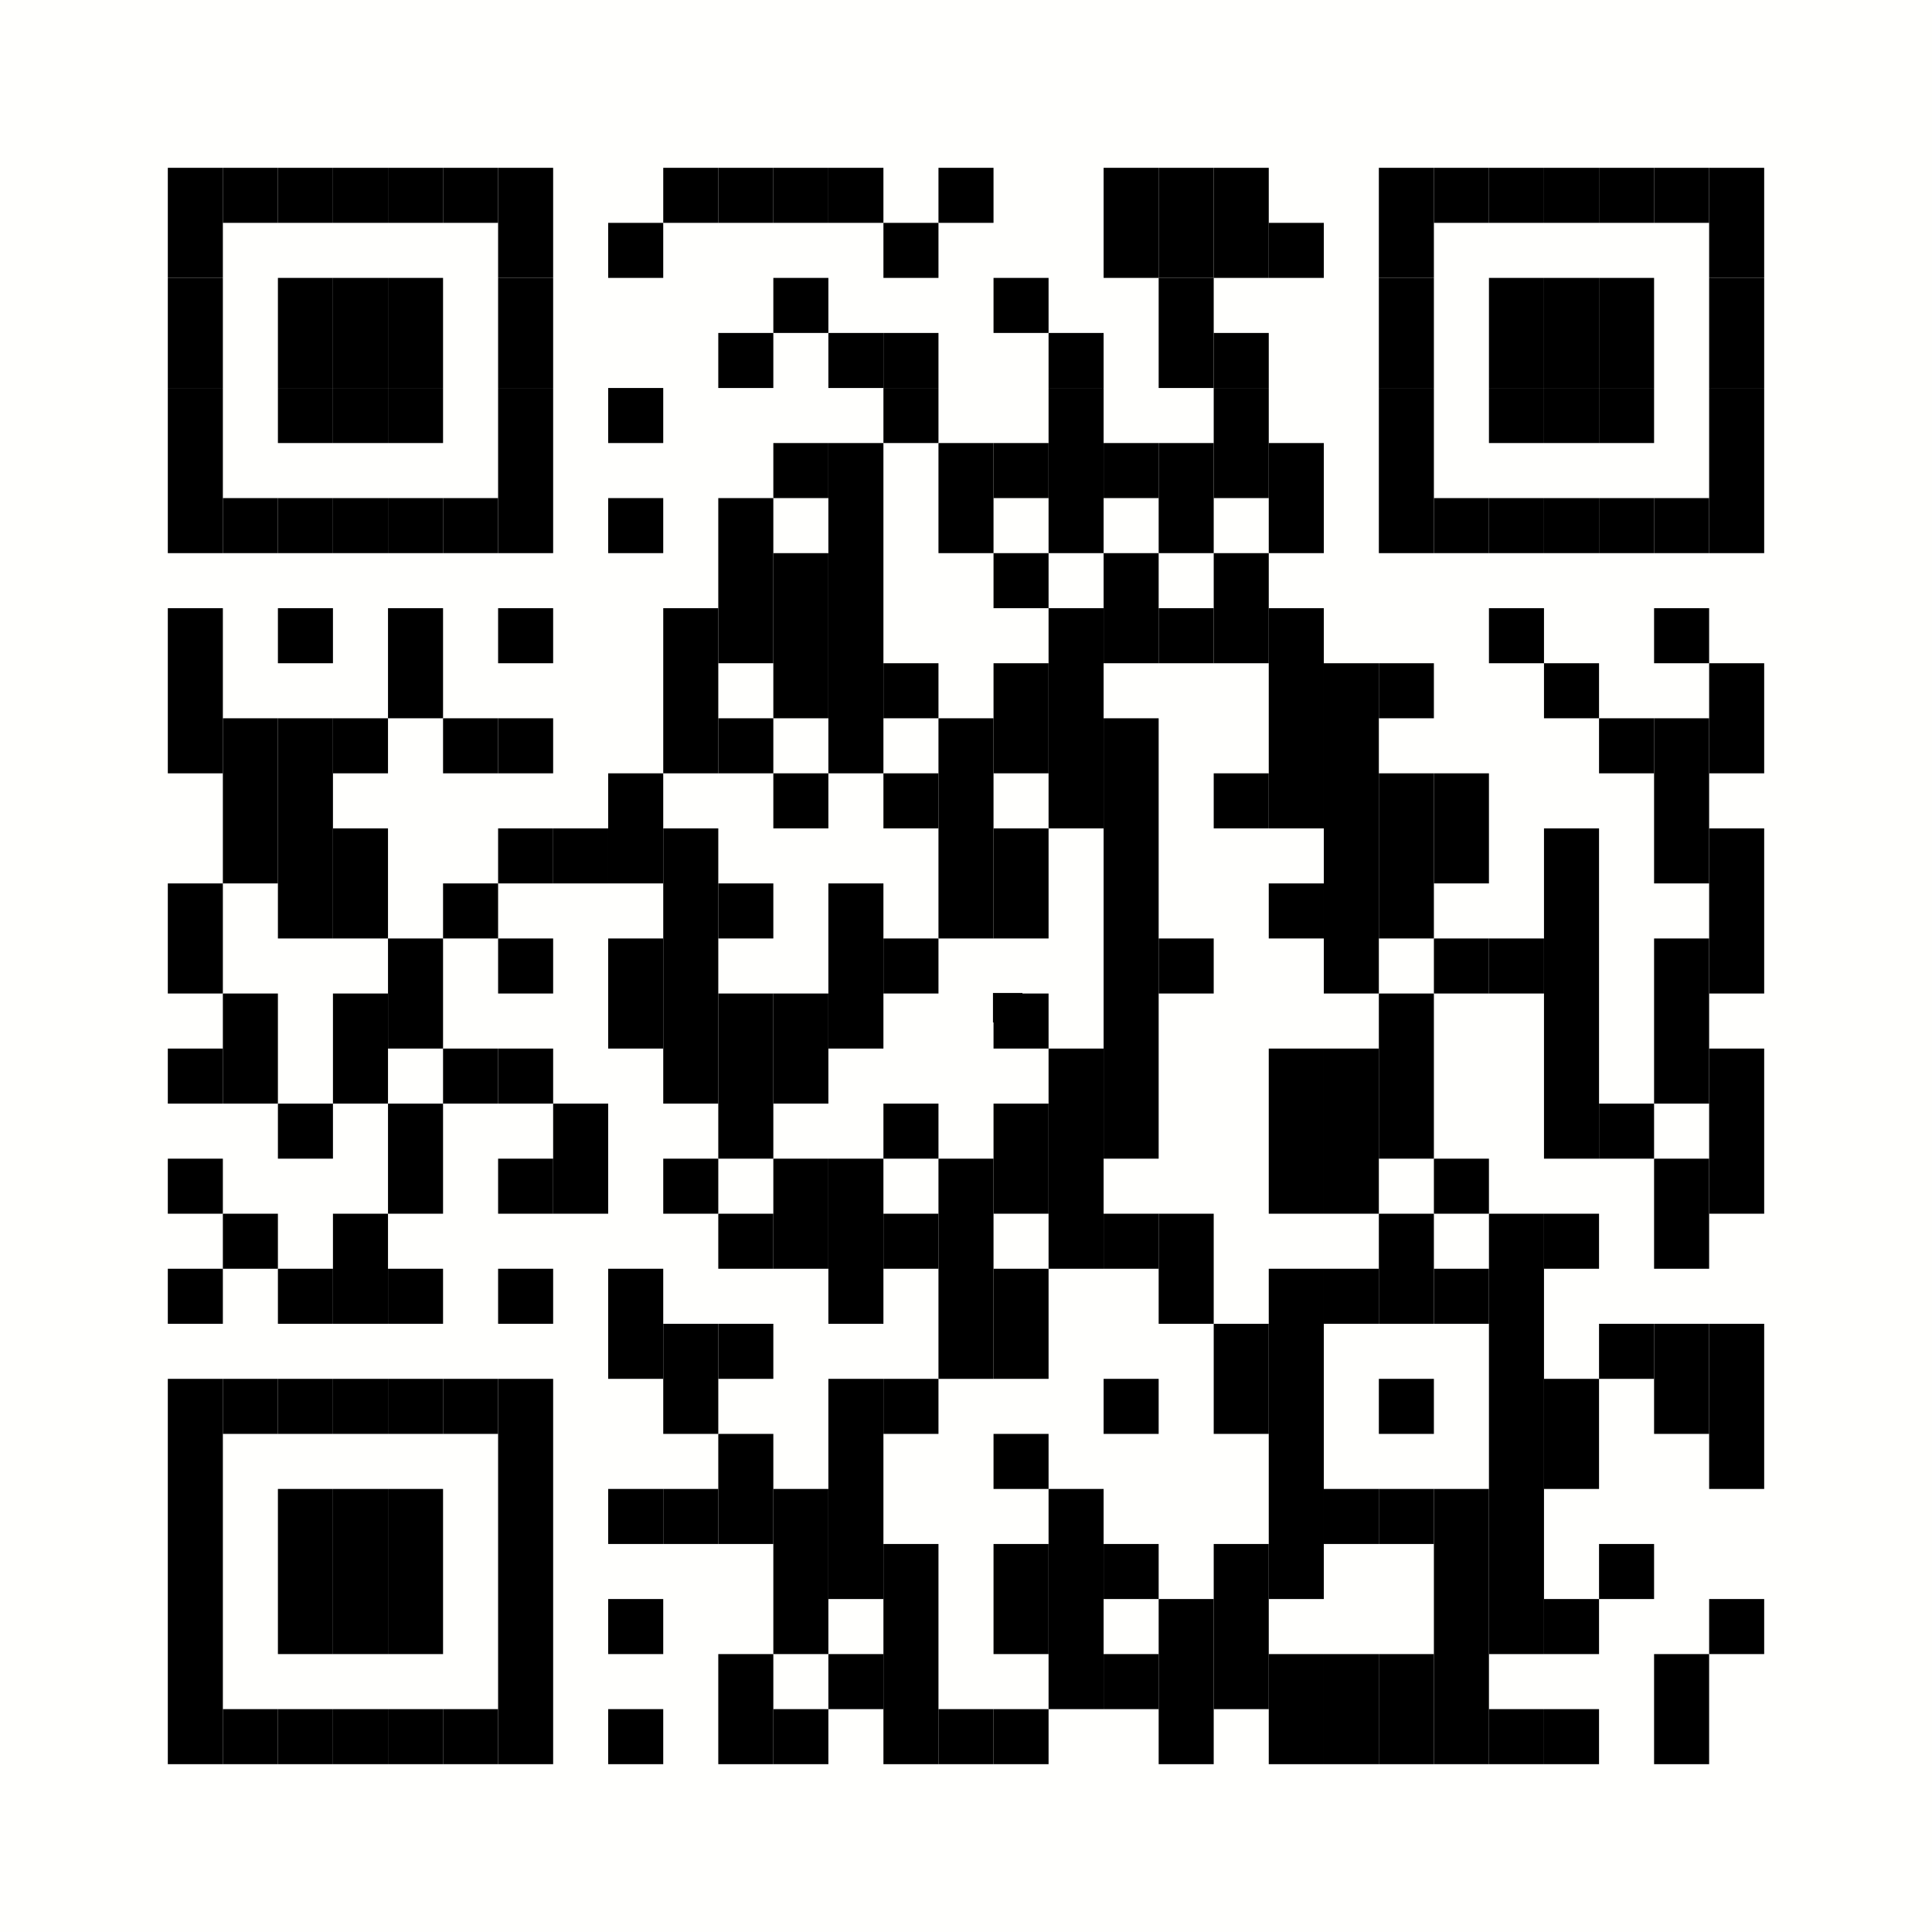 <?xml version="1.0" encoding="utf-8"?>
<!-- Generator: Adobe Illustrator 25.4.1, SVG Export Plug-In . SVG Version: 6.00 Build 0)  -->
<svg version="1.1" id="Laag_1" xmlns="http://www.w3.org/2000/svg" xmlns:xlink="http://www.w3.org/1999/xlink" x="0px" y="0px"
	 viewBox="0 0 3000 3000" style="enable-background:new 0 0 3000 3000;" xml:space="preserve">
<style type="text/css">
	.st0{fill:#FFFFFD;}
</style>
<rect class="st0" width="3000" height="3000"/>
<g>
	<rect x="260.59" y="260.58" width="85.47" height="170.95"/>
	<rect x="260.59" y="431.53" width="85.47" height="170.95"/>
	<rect x="260.59" y="602.49" width="85.47" height="256.43"/>
	<rect x="260.59" y="944.4" width="85.47" height="256.43"/>
	<rect x="260.59" y="1371.78" width="85.47" height="170.95"/>
	<rect x="260.59" y="1628.21" width="85.47" height="85.47"/>
	<rect x="260.59" y="1799.17" width="85.47" height="85.47"/>
	<rect x="260.59" y="1970.11" width="85.47" height="85.47"/>
	<rect x="260.59" y="2141.07" width="85.47" height="598.33"/>
	<rect x="346.06" y="260.58" width="85.47" height="85.47"/>
	<rect x="346.06" y="773.44" width="85.47" height="85.47"/>
	<rect x="346.06" y="1115.35" width="85.47" height="256.43"/>
	<rect x="346.06" y="1542.73" width="85.47" height="170.95"/>
	<rect x="346.06" y="1884.64" width="85.47" height="85.47"/>
	<rect x="346.06" y="2141.07" width="85.47" height="85.47"/>
	<rect x="346.06" y="2653.93" width="85.47" height="85.47"/>
	<rect x="431.54" y="260.58" width="85.47" height="85.47"/>
	<rect x="431.54" y="431.53" width="85.47" height="170.95"/>
	<rect x="431.54" y="602.49" width="85.47" height="85.47"/>
	<rect x="431.54" y="773.44" width="85.47" height="85.47"/>
	<rect x="431.54" y="944.4" width="85.47" height="85.47"/>
	<rect x="431.54" y="1115.35" width="85.47" height="341.91"/>
	<rect x="431.54" y="1713.69" width="85.47" height="85.47"/>
	<rect x="431.54" y="1970.11" width="85.47" height="85.47"/>
	<rect x="431.54" y="2141.07" width="85.47" height="85.47"/>
	<rect x="431.54" y="2312.02" width="85.47" height="256.43"/>
	<rect x="431.54" y="2653.93" width="85.47" height="85.47"/>
	<rect x="517.01" y="260.58" width="85.47" height="85.47"/>
	<rect x="517.01" y="431.53" width="85.47" height="170.95"/>
	<rect x="517.01" y="602.49" width="85.47" height="85.47"/>
	<rect x="517.01" y="773.44" width="85.47" height="85.47"/>
	<rect x="517.01" y="1115.35" width="85.47" height="85.47"/>
	<rect x="517.01" y="1286.31" width="85.47" height="170.95"/>
	<rect x="517.01" y="1542.73" width="85.47" height="170.95"/>
	<rect x="517.01" y="1884.64" width="85.47" height="170.95"/>
	<rect x="517.01" y="2141.07" width="85.47" height="85.47"/>
	<rect x="517.01" y="2312.02" width="85.47" height="256.43"/>
	<rect x="517.01" y="2653.93" width="85.47" height="85.47"/>
	<rect x="602.5" y="260.58" width="85.47" height="85.47"/>
	<rect x="602.5" y="431.53" width="85.47" height="170.95"/>
	<rect x="602.5" y="602.49" width="85.47" height="85.47"/>
	<rect x="602.5" y="773.44" width="85.47" height="85.47"/>
	<rect x="602.5" y="944.4" width="85.47" height="170.95"/>
	<rect x="602.5" y="1457.26" width="85.47" height="170.95"/>
	<rect x="602.5" y="1713.69" width="85.47" height="170.95"/>
	<rect x="602.5" y="1970.11" width="85.47" height="85.47"/>
	<rect x="602.5" y="2141.07" width="85.47" height="85.47"/>
	<rect x="602.5" y="2312.02" width="85.47" height="256.43"/>
	<rect x="602.5" y="2653.93" width="85.47" height="85.47"/>
	<rect x="687.97" y="260.58" width="85.47" height="85.47"/>
	<rect x="687.97" y="773.44" width="85.47" height="85.47"/>
	<rect x="687.97" y="1115.35" width="85.47" height="85.47"/>
	<rect x="687.97" y="1371.78" width="85.47" height="85.47"/>
	<rect x="687.97" y="1628.21" width="85.47" height="85.47"/>
	<rect x="687.97" y="2141.07" width="85.47" height="85.47"/>
	<rect x="687.97" y="2653.93" width="85.47" height="85.47"/>
	<rect x="773.45" y="260.58" width="85.47" height="170.95"/>
	<rect x="773.45" y="431.53" width="85.47" height="170.95"/>
	<rect x="773.45" y="602.49" width="85.47" height="256.43"/>
	<rect x="773.45" y="944.4" width="85.47" height="85.47"/>
	<rect x="773.45" y="1115.35" width="85.47" height="85.47"/>
	<rect x="773.45" y="1286.31" width="85.47" height="85.47"/>
	<rect x="773.45" y="1457.26" width="85.47" height="85.47"/>
	<rect x="773.45" y="1628.21" width="85.47" height="85.47"/>
	<rect x="773.45" y="1799.17" width="85.47" height="85.47"/>
	<rect x="773.45" y="1970.11" width="85.47" height="85.47"/>
	<rect x="773.45" y="2141.07" width="85.47" height="598.33"/>
	<rect x="858.92" y="1286.31" width="85.47" height="85.47"/>
	<rect x="858.92" y="1713.69" width="85.47" height="170.95"/>
	<rect x="944.39" y="346.06" width="85.47" height="85.47"/>
	<rect x="944.39" y="602.49" width="85.47" height="85.47"/>
	<rect x="944.39" y="773.44" width="85.47" height="85.47"/>
	<rect x="944.39" y="1200.82" width="85.47" height="170.95"/>
	<rect x="944.39" y="1457.26" width="85.47" height="170.95"/>
	<rect x="944.39" y="1970.11" width="85.47" height="170.95"/>
	<rect x="944.39" y="2312.02" width="85.47" height="85.47"/>
	<rect x="944.39" y="2482.98" width="85.47" height="85.47"/>
	<rect x="944.39" y="2653.93" width="85.47" height="85.47"/>
	<rect x="1029.88" y="260.58" width="85.47" height="85.47"/>
	<rect x="1029.88" y="944.4" width="85.47" height="256.43"/>
	<rect x="1029.88" y="1286.31" width="85.47" height="427.38"/>
	<rect x="1029.88" y="1799.17" width="85.47" height="85.47"/>
	<rect x="1029.88" y="2055.59" width="85.47" height="170.95"/>
	<rect x="1029.88" y="2312.02" width="85.47" height="85.47"/>
	<rect x="1115.35" y="260.58" width="85.47" height="85.47"/>
	<rect x="1115.35" y="517.02" width="85.47" height="85.47"/>
	<rect x="1115.35" y="773.44" width="85.47" height="256.43"/>
	<rect x="1115.35" y="1115.35" width="85.47" height="85.47"/>
	<rect x="1115.35" y="1371.78" width="85.47" height="85.47"/>
	<rect x="1115.35" y="1542.73" width="85.47" height="256.43"/>
	<rect x="1115.35" y="1884.64" width="85.47" height="85.47"/>
	<rect x="1115.35" y="2055.59" width="85.47" height="85.47"/>
	<rect x="1115.35" y="2226.55" width="85.47" height="170.95"/>
	<rect x="1115.35" y="2568.46" width="85.47" height="170.95"/>
	<rect x="1200.83" y="260.58" width="85.47" height="85.47"/>
	<rect x="1200.83" y="431.53" width="85.47" height="85.47"/>
	<rect x="1200.83" y="687.97" width="85.47" height="85.47"/>
	<rect x="1200.83" y="858.93" width="85.47" height="256.43"/>
	<rect x="1200.83" y="1200.82" width="85.47" height="85.47"/>
	<rect x="1200.83" y="1542.73" width="85.47" height="170.95"/>
	<rect x="1200.83" y="1799.17" width="85.47" height="170.95"/>
	<rect x="1200.83" y="2312.02" width="85.47" height="256.43"/>
	<rect x="1200.83" y="2653.93" width="85.47" height="85.47"/>
	<rect x="1286.3" y="260.58" width="85.47" height="85.47"/>
	<rect x="1286.3" y="517.02" width="85.47" height="85.47"/>
	<rect x="1286.3" y="687.97" width="85.47" height="512.86"/>
	<rect x="1286.3" y="1371.78" width="85.47" height="256.43"/>
	<rect x="1286.3" y="1799.17" width="85.47" height="256.43"/>
	<rect x="1286.3" y="2141.07" width="85.47" height="341.91"/>
	<rect x="1286.3" y="2568.46" width="85.47" height="85.47"/>
	<rect x="1371.79" y="346.06" width="85.47" height="85.47"/>
	<rect x="1371.79" y="517.02" width="85.47" height="85.47"/>
	<rect x="1371.79" y="602.49" width="85.47" height="85.47"/>
	<rect x="1371.79" y="1029.87" width="85.47" height="85.47"/>
	<rect x="1371.79" y="1200.82" width="85.47" height="85.47"/>
	<rect x="1371.79" y="1457.26" width="85.47" height="85.47"/>
	<rect x="1371.79" y="1713.69" width="85.47" height="85.47"/>
	<rect x="1371.79" y="1884.64" width="85.47" height="85.47"/>
	<rect x="1371.79" y="2141.07" width="85.47" height="85.47"/>
	<rect x="1371.79" y="2397.5" width="85.47" height="341.91"/>
	<rect x="1457.26" y="260.58" width="85.47" height="85.47"/>
	<rect x="1457.26" y="687.97" width="85.47" height="170.95"/>
	<rect x="1457.26" y="1115.35" width="85.47" height="341.91"/>
	<rect x="1457.26" y="1799.17" width="85.47" height="341.91"/>
	<rect x="1457.26" y="2653.93" width="85.47" height="85.47"/>
	<rect x="1542.74" y="431.53" width="85.47" height="85.47"/>
	<rect x="1542.74" y="687.97" width="85.47" height="85.47"/>
	<rect x="1542.74" y="858.93" width="85.47" height="85.47"/>
	<rect x="1542.74" y="1029.87" width="85.47" height="170.95"/>
	<rect x="1542.74" y="1286.31" width="85.47" height="170.95"/>
	<rect x="1542.74" y="1542.73" width="85.47" height="85.47"/>
	<rect x="1542.74" y="1713.69" width="85.47" height="170.95"/>
	<rect x="1542.74" y="1970.11" width="85.47" height="170.95"/>
	<rect x="1542.74" y="2226.55" width="85.47" height="85.47"/>
	<rect x="1542.74" y="2397.5" width="85.47" height="170.95"/>
	<rect x="1542.74" y="2653.93" width="85.47" height="85.47"/>
	<rect x="1628.21" y="517.02" width="85.47" height="85.47"/>
	<rect x="1628.21" y="602.49" width="85.47" height="256.43"/>
	<rect x="1628.21" y="944.4" width="85.47" height="341.91"/>
	<rect x="1628.21" y="1628.21" width="85.47" height="341.91"/>
	<rect x="1628.21" y="2312.02" width="85.47" height="341.91"/>
	<rect x="1713.69" y="260.58" width="85.47" height="170.95"/>
	<rect x="1713.69" y="687.97" width="85.47" height="85.47"/>
	<rect x="1713.69" y="858.93" width="85.47" height="170.95"/>
	<rect x="1713.69" y="1115.35" width="85.47" height="683.82"/>
	<rect x="1713.69" y="1884.64" width="85.47" height="85.47"/>
	<rect x="1713.69" y="2141.07" width="85.47" height="85.47"/>
	<rect x="1713.69" y="2397.5" width="85.47" height="85.47"/>
	<rect x="1713.69" y="2568.46" width="85.47" height="85.47"/>
	<rect x="1799.17" y="260.58" width="85.47" height="170.95"/>
	<rect x="1799.17" y="431.53" width="85.47" height="170.95"/>
	<rect x="1799.17" y="687.97" width="85.47" height="170.95"/>
	<rect x="1799.17" y="944.4" width="85.47" height="85.47"/>
	<rect x="1799.17" y="1457.26" width="85.47" height="85.47"/>
	<rect x="1799.17" y="1884.64" width="85.47" height="170.95"/>
	<rect x="1799.17" y="2482.98" width="85.47" height="256.43"/>
	<rect x="1884.65" y="260.58" width="85.47" height="170.95"/>
	<rect x="1884.65" y="517.02" width="85.47" height="85.47"/>
	<rect x="1884.65" y="602.49" width="85.47" height="170.95"/>
	<rect x="1884.65" y="858.93" width="85.47" height="170.95"/>
	<rect x="1884.65" y="1200.82" width="85.47" height="85.47"/>
	<rect x="1884.65" y="2055.59" width="85.47" height="170.95"/>
	<rect x="1884.65" y="2397.5" width="85.47" height="256.43"/>
	<rect x="1970.12" y="346.06" width="85.47" height="85.47"/>
	<rect x="1970.12" y="687.97" width="85.47" height="170.95"/>
	<rect x="1970.12" y="944.4" width="85.47" height="341.91"/>
	<rect x="1970.12" y="1371.78" width="85.47" height="85.47"/>
	<rect x="1970.12" y="1628.21" width="85.47" height="256.43"/>
	<rect x="1970.12" y="1970.11" width="85.47" height="512.86"/>
	<rect x="1970.12" y="2568.46" width="85.47" height="170.95"/>
	<rect x="2055.59" y="1029.87" width="85.47" height="512.86"/>
	<rect x="2055.59" y="1628.21" width="85.47" height="256.43"/>
	<rect x="2055.59" y="1970.11" width="85.47" height="85.47"/>
	<rect x="2055.59" y="2312.02" width="85.47" height="85.47"/>
	<rect x="2055.59" y="2568.46" width="85.47" height="170.95"/>
	<rect x="2141.07" y="260.58" width="85.47" height="170.95"/>
	<rect x="2141.07" y="431.53" width="85.47" height="170.95"/>
	<rect x="2141.07" y="602.49" width="85.47" height="256.43"/>
	<rect x="2141.07" y="1029.87" width="85.47" height="85.47"/>
	<rect x="2141.07" y="1200.82" width="85.47" height="256.43"/>
	<rect x="2141.07" y="1542.73" width="85.47" height="256.43"/>
	<rect x="2141.07" y="1884.64" width="85.47" height="170.95"/>
	<rect x="2141.07" y="2141.07" width="85.47" height="85.47"/>
	<rect x="2141.07" y="2312.02" width="85.47" height="85.47"/>
	<rect x="2141.07" y="2568.46" width="85.47" height="170.95"/>
	<rect x="2226.55" y="260.58" width="85.47" height="85.47"/>
	<rect x="2226.55" y="773.44" width="85.47" height="85.47"/>
	<rect x="2226.55" y="1200.82" width="85.47" height="170.95"/>
	<rect x="2226.55" y="1457.26" width="85.47" height="85.47"/>
	<rect x="2226.55" y="1799.17" width="85.47" height="85.47"/>
	<rect x="2226.55" y="1970.11" width="85.47" height="85.47"/>
	<rect x="2226.55" y="2312.02" width="85.47" height="427.38"/>
	<rect x="2312.03" y="260.58" width="85.47" height="85.47"/>
	<rect x="2312.03" y="431.53" width="85.47" height="170.95"/>
	<rect x="2312.03" y="602.49" width="85.47" height="85.47"/>
	<rect x="2312.03" y="773.44" width="85.47" height="85.47"/>
	<rect x="2312.03" y="944.4" width="85.47" height="85.47"/>
	<rect x="2312.03" y="1457.26" width="85.47" height="85.47"/>
	<rect x="2312.03" y="1884.64" width="85.47" height="683.82"/>
	<rect x="2312.03" y="2653.93" width="85.47" height="85.47"/>
	<rect x="2397.5" y="260.58" width="85.47" height="85.47"/>
	<rect x="2397.5" y="431.53" width="85.47" height="170.95"/>
	<rect x="2397.5" y="602.49" width="85.47" height="85.47"/>
	<rect x="2397.5" y="773.44" width="85.47" height="85.47"/>
	<rect x="2397.5" y="1029.87" width="85.47" height="85.47"/>
	<rect x="2397.5" y="1286.31" width="85.47" height="512.86"/>
	<rect x="2397.5" y="1884.64" width="85.47" height="85.47"/>
	<rect x="2397.5" y="2141.07" width="85.47" height="170.95"/>
	<rect x="2397.5" y="2482.98" width="85.47" height="85.47"/>
	<rect x="2397.5" y="2653.93" width="85.47" height="85.47"/>
	<rect x="2482.98" y="260.58" width="85.47" height="85.47"/>
	<rect x="2482.98" y="431.53" width="85.47" height="170.95"/>
	<rect x="2482.98" y="602.49" width="85.47" height="85.47"/>
	<rect x="2482.98" y="773.44" width="85.47" height="85.47"/>
	<rect x="2482.98" y="1115.35" width="85.47" height="85.47"/>
	<rect x="2482.98" y="1713.69" width="85.47" height="85.47"/>
	<rect x="2482.98" y="2055.59" width="85.47" height="85.47"/>
	<rect x="2482.98" y="2397.5" width="85.47" height="85.47"/>
	<rect x="2568.45" y="260.58" width="85.47" height="85.47"/>
	<rect x="2568.45" y="773.44" width="85.47" height="85.47"/>
	<rect x="2568.45" y="944.4" width="85.47" height="85.47"/>
	<rect x="2568.45" y="1115.35" width="85.47" height="256.43"/>
	<rect x="2568.45" y="1457.26" width="85.47" height="256.43"/>
	<rect x="2568.45" y="1799.17" width="85.47" height="170.95"/>
	<rect x="2568.45" y="2055.59" width="85.47" height="170.95"/>
	<rect x="2568.45" y="2568.46" width="85.47" height="170.95"/>
	<rect x="2653.94" y="260.58" width="85.47" height="170.95"/>
	<rect x="2653.94" y="431.53" width="85.47" height="170.95"/>
	<rect x="2653.94" y="602.49" width="85.47" height="256.43"/>
	<rect x="2653.94" y="1029.87" width="85.47" height="170.95"/>
	<rect x="2653.94" y="1286.31" width="85.47" height="256.43"/>
	<rect x="2653.94" y="1628.21" width="85.47" height="256.43"/>
	<rect x="2653.94" y="2055.59" width="85.47" height="256.43"/>
	<rect x="2653.94" y="2482.98" width="85.47" height="85.47"/>
	<rect x="1541.88" y="1541.88" width="45.76" height="45.76"/>
</g>
</svg>
